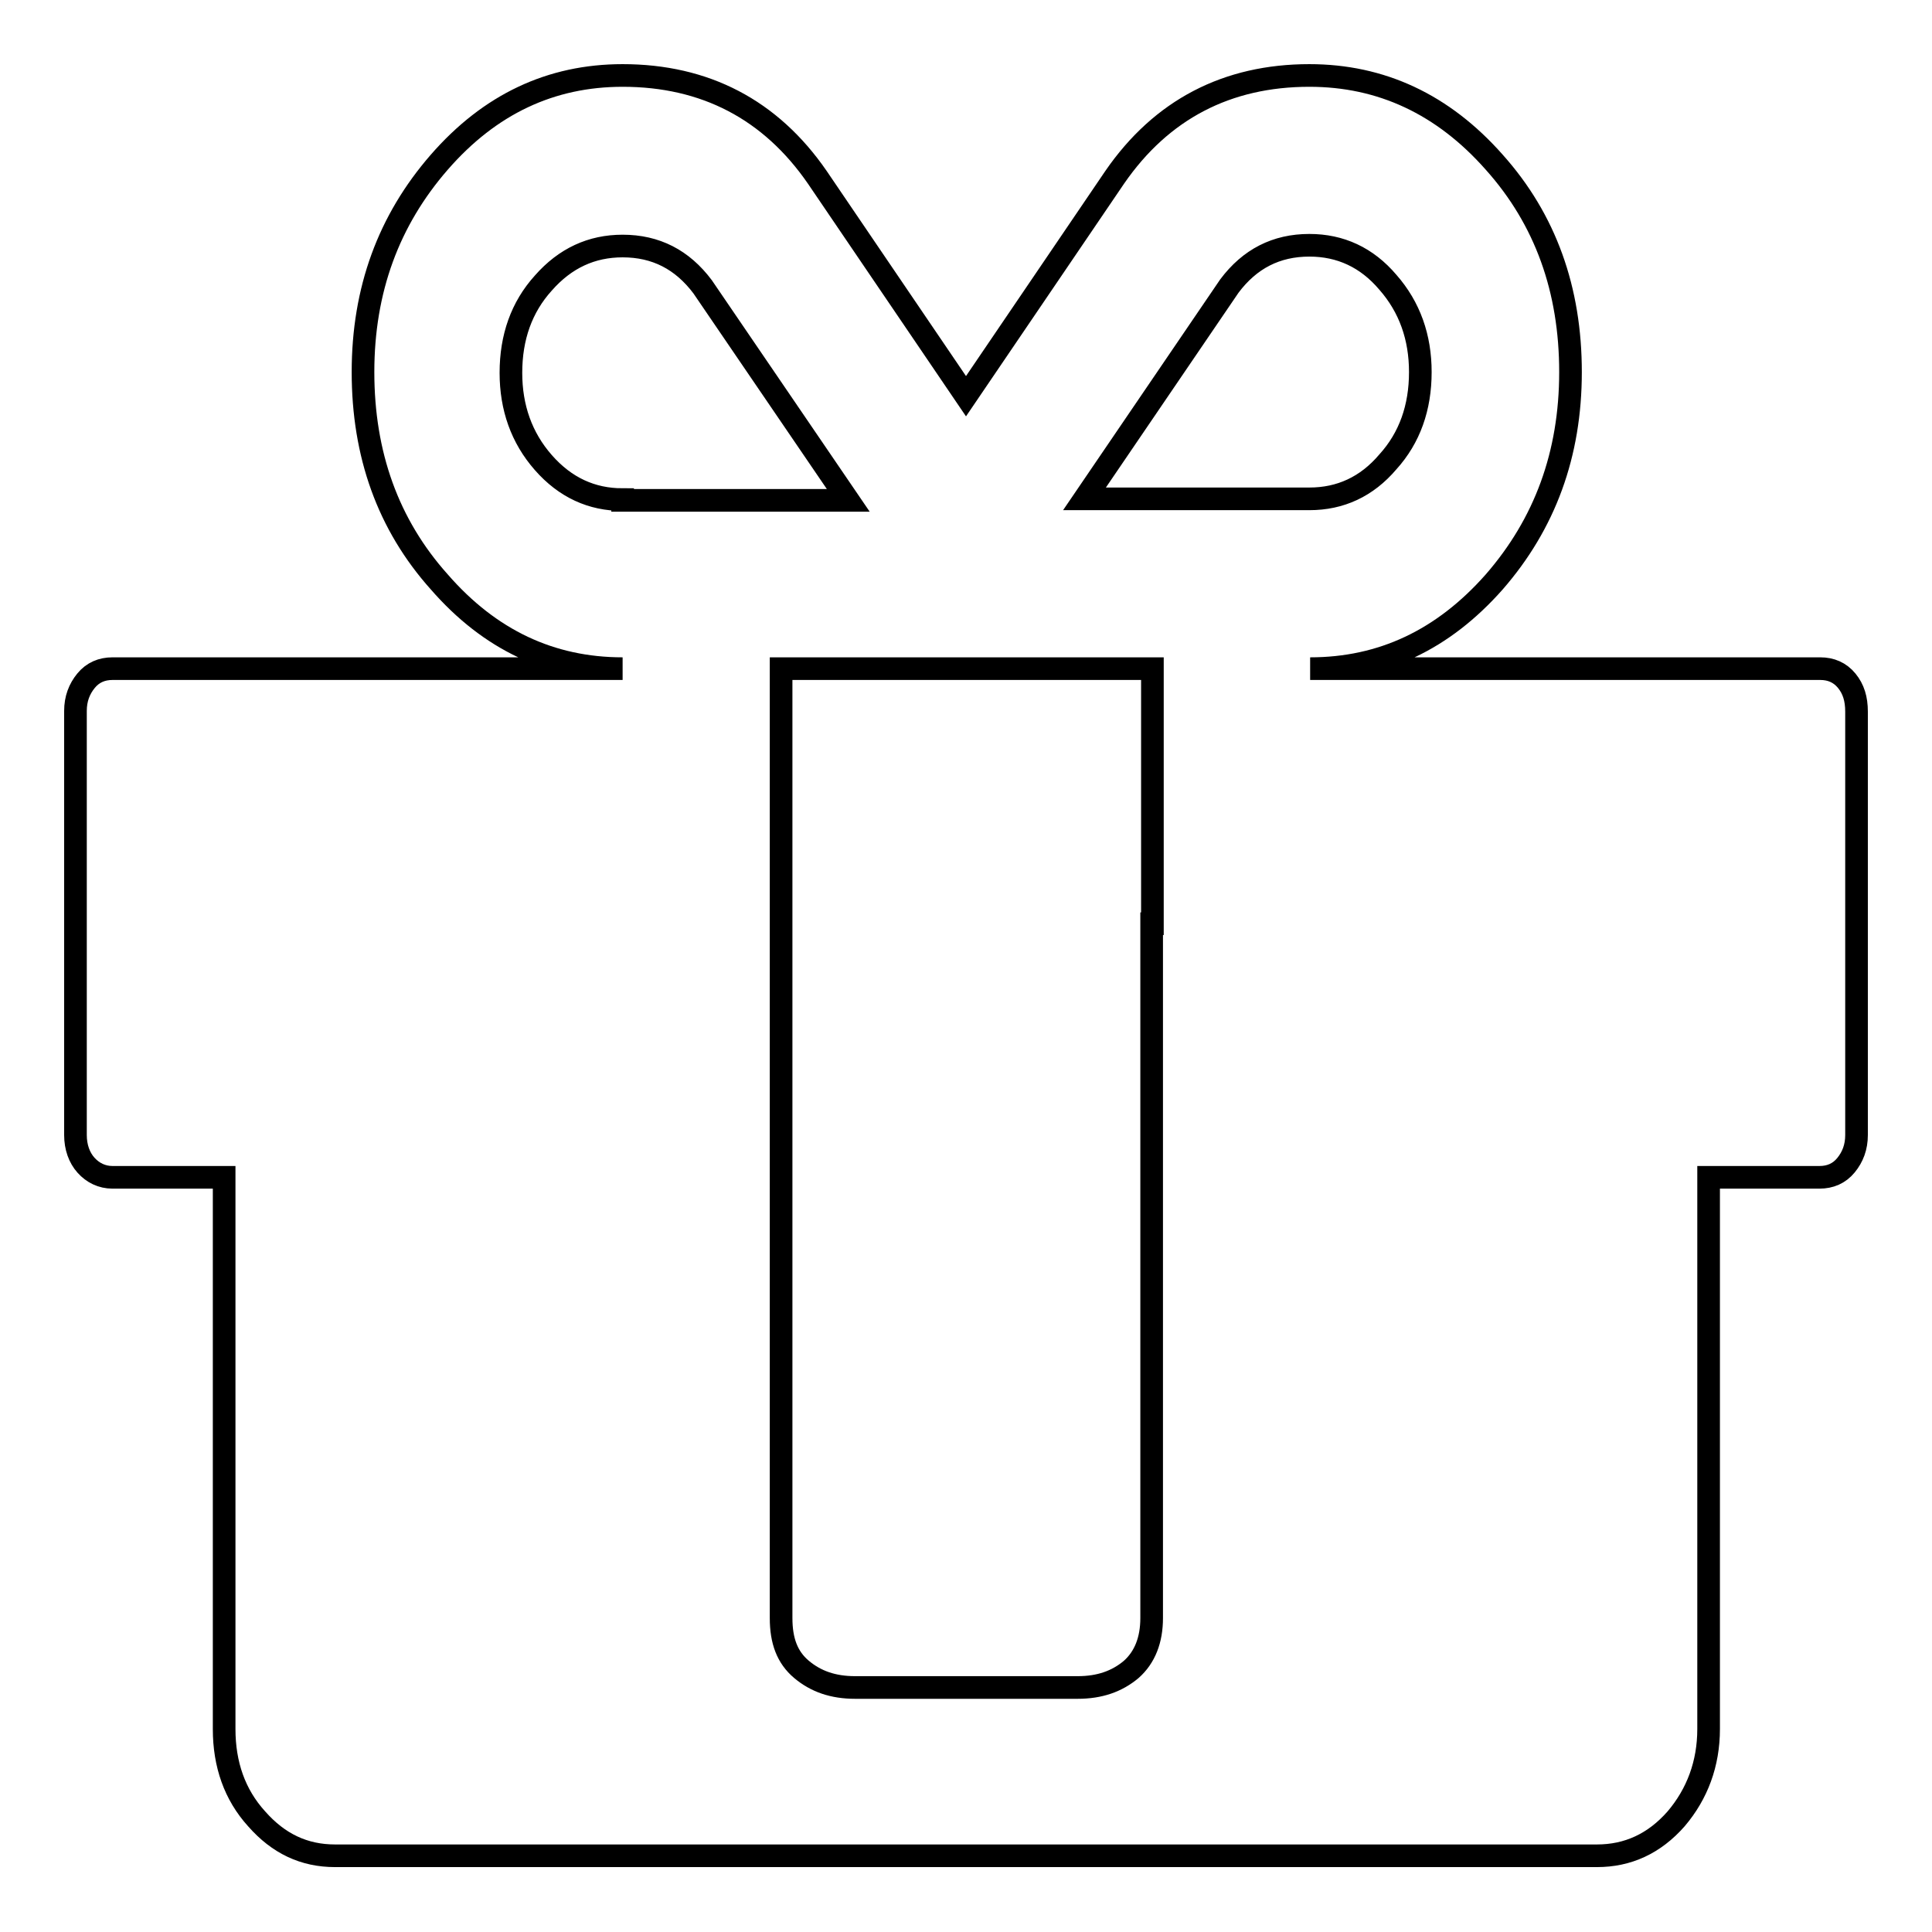 <?xml version="1.0" encoding="utf-8"?>
<!-- Svg Vector Icons : http://www.onlinewebfonts.com/icon -->
<!DOCTYPE svg PUBLIC "-//W3C//DTD SVG 1.1//EN" "http://www.w3.org/Graphics/SVG/1.1/DTD/svg11.dtd">
<svg version="1.1" xmlns="http://www.w3.org/2000/svg" xmlns:xlink="http://www.w3.org/1999/xlink" x="0px" y="0px" viewBox="0 0 256 256" enable-background="new 0 0 256 256" xml:space="preserve">
<g><g><path stroke-width="3" fill-opacity="0" stroke="#000000"  d="M244.7,90.2c-0.9-1.1-2.1-1.6-3.5-1.6h-67.6c9.5,0,17.6-3.8,24.4-11.5c6.7-7.7,10.1-16.9,10.1-27.8c0-10.9-3.3-20.2-10.1-27.8C191.2,13.8,183,10,173.5,10c-10.9,0-19.6,4.5-25.8,13.5l-19.7,29l-19.7-29c-6.2-9-14.9-13.5-25.8-13.5c-9.5,0-17.6,3.8-24.3,11.5c-6.7,7.7-10.1,16.9-10.1,27.8c0,10.9,3.3,20.2,10.1,27.8c6.7,7.7,14.8,11.5,24.3,11.5H14.9c-1.4,0-2.6,0.5-3.5,1.6c-0.9,1.1-1.4,2.4-1.4,4v56.2c0,1.6,0.5,3,1.4,4c0.9,1,2.1,1.6,3.5,1.6h14.8v73.1c0,4.7,1.4,8.7,4.3,11.9c2.9,3.3,6.3,4.9,10.4,4.9h167.2c4.1,0,7.6-1.6,10.5-4.9c2.8-3.3,4.3-7.3,4.3-11.9v-73.1h14.7c1.4,0,2.6-0.5,3.5-1.6c0.9-1.1,1.4-2.4,1.4-4V94.3C246,92.6,245.6,91.3,244.7,90.2L244.7,90.2z M162.9,37.9c2.7-3.6,6.2-5.4,10.6-5.4c4.1,0,7.6,1.6,10.4,4.9c2.9,3.3,4.3,7.3,4.3,11.9c0,4.7-1.4,8.7-4.3,11.9c-2.8,3.3-6.3,4.9-10.4,4.9h-29.8L162.9,37.9L162.9,37.9z M82.5,66.2c-4.1,0-7.6-1.6-10.5-4.9c-2.9-3.3-4.3-7.3-4.3-11.9c0-4.7,1.4-8.7,4.3-11.9c2.9-3.3,6.4-4.9,10.5-4.9c4.4,0,7.9,1.8,10.6,5.4l19.3,28.3H82.5L82.5,66.2z M152.6,122.4v82.2v9.8c0,2.9-0.9,5.2-2.7,6.8c-1.9,1.6-4.2,2.4-7.1,2.4h-29.5c-2.9,0-5.2-0.8-7.1-2.4c-1.9-1.6-2.7-3.8-2.7-6.8v-9.8v-82.2V88.6h49.2V122.4L152.6,122.4z"/></g></g>
</svg>